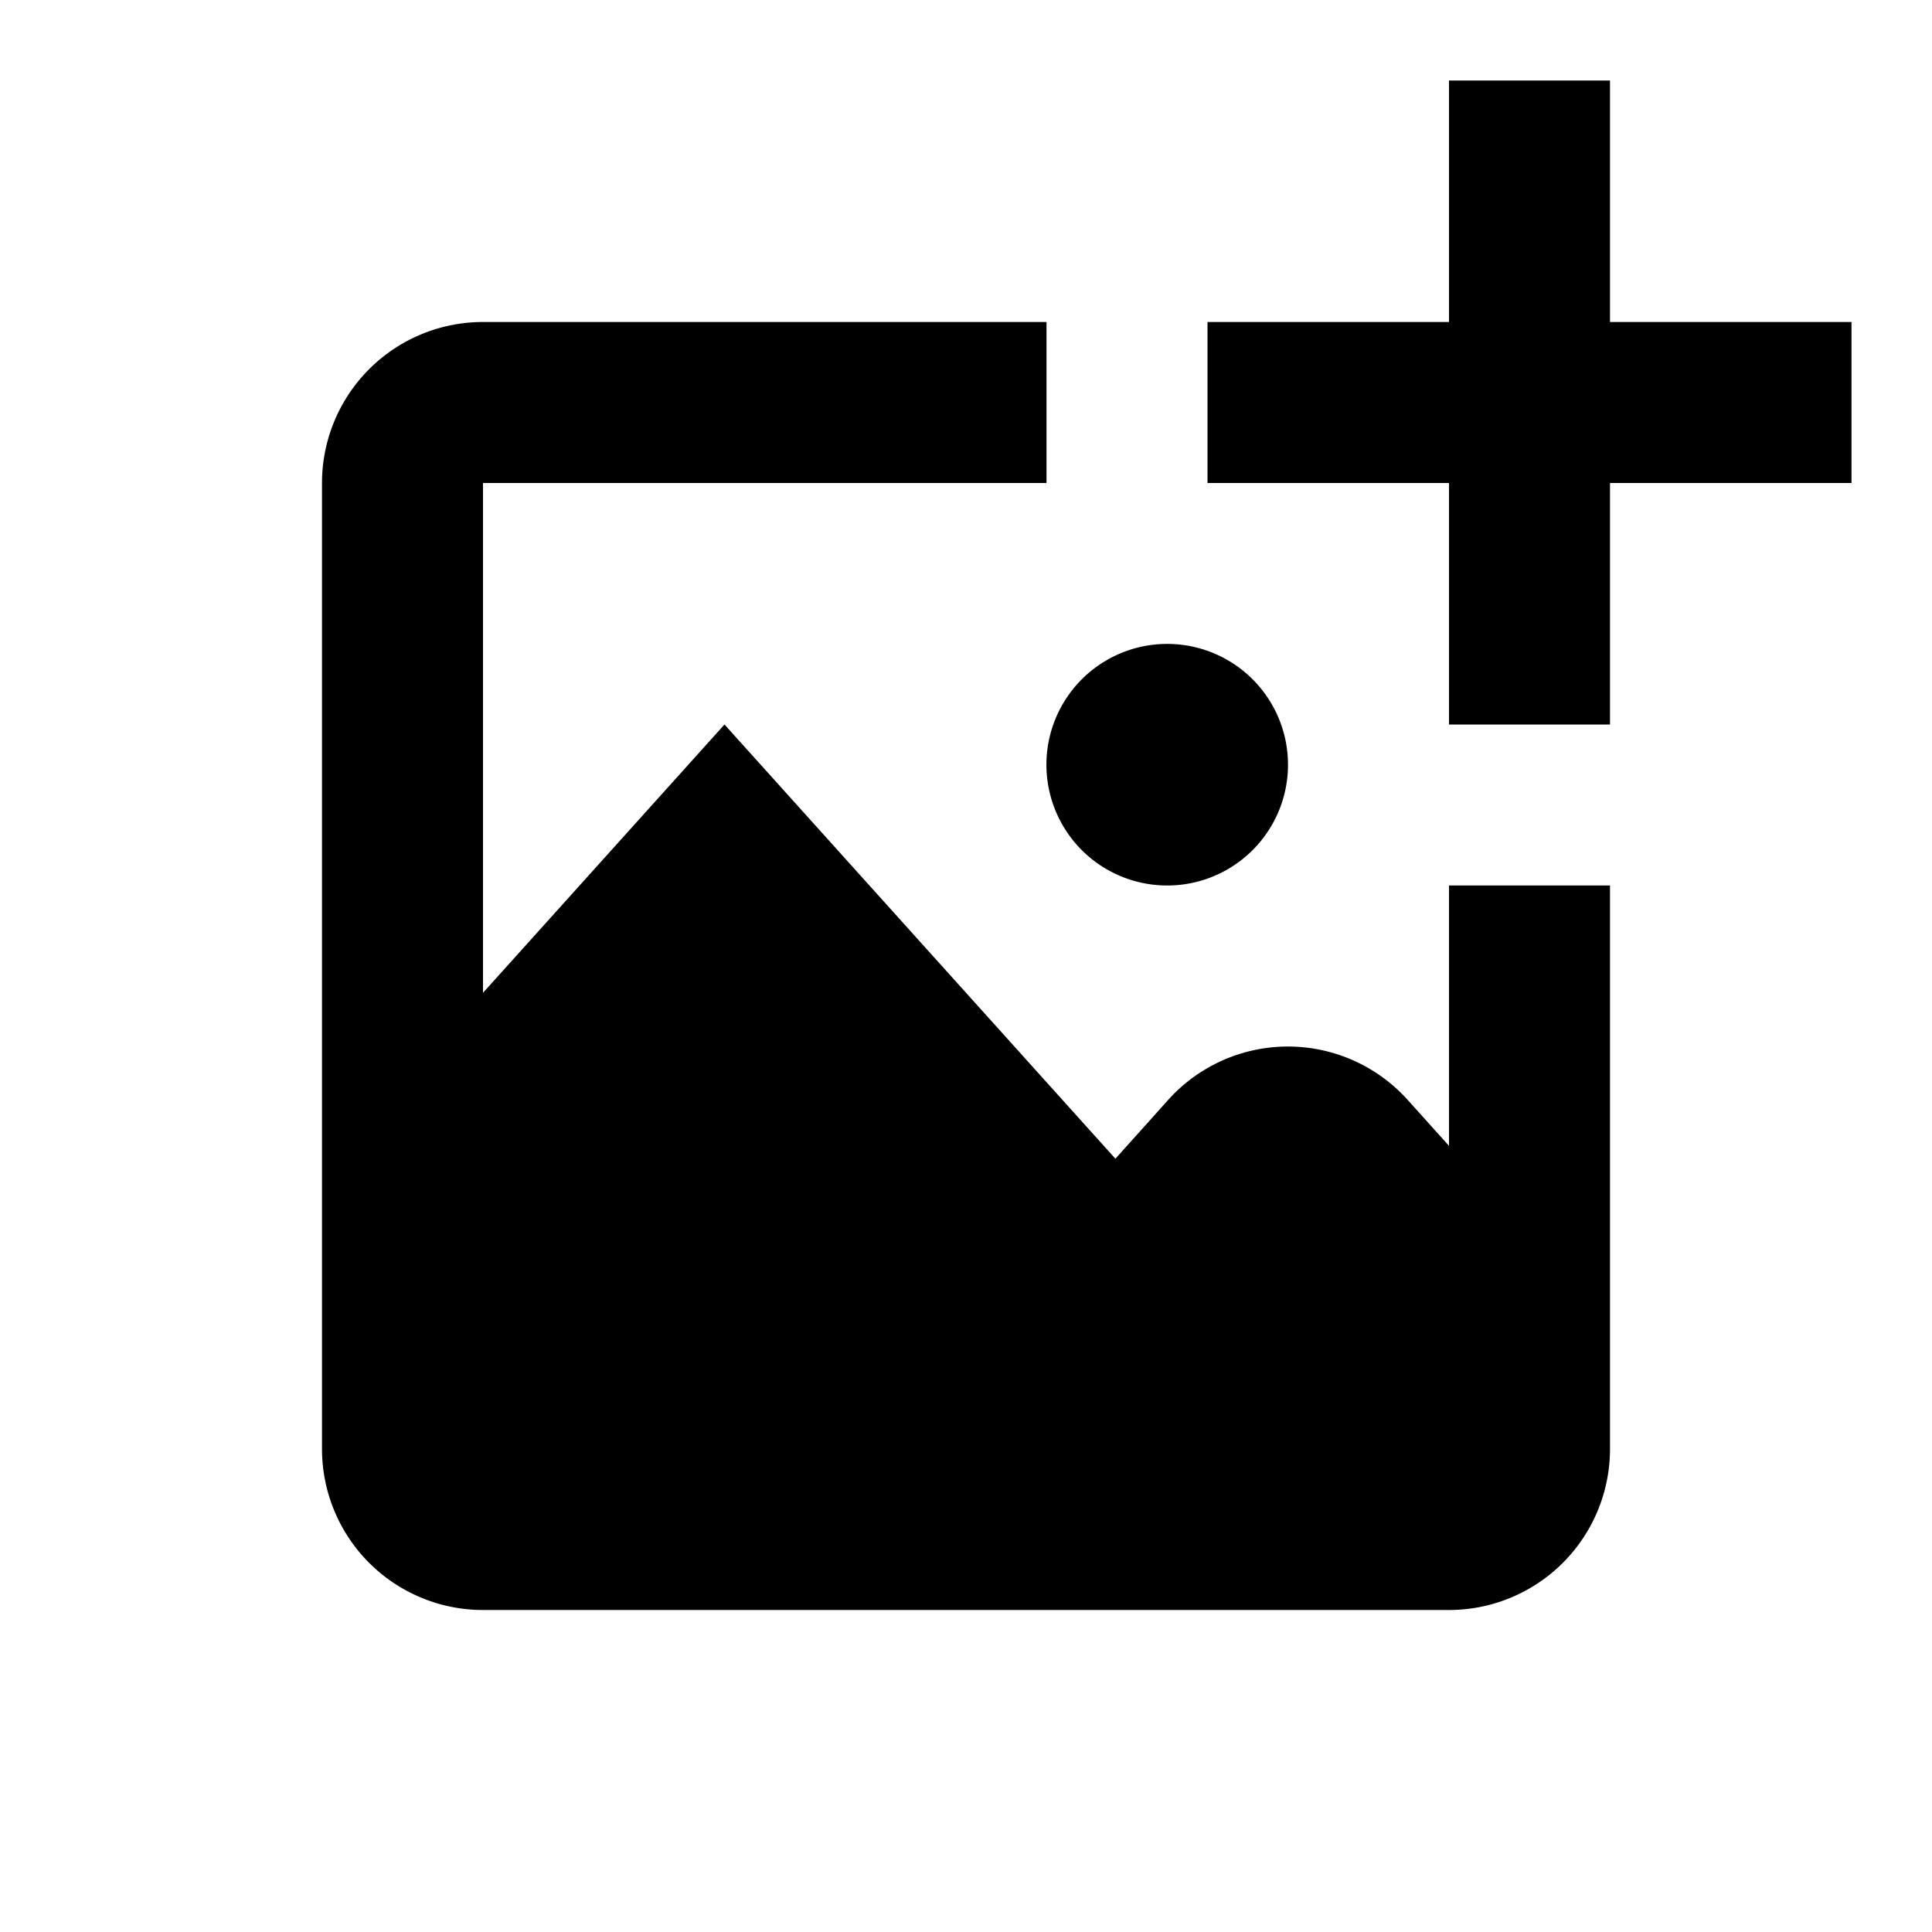 <svg xmlns="http://www.w3.org/2000/svg" width="800" height="800" viewBox="0 0 24 24"><path fill="none" d="M0 0h24v24H0z"/><g><path d="M23 4v2h-3v3h-2V6h-3V4h3V1h2v3h3zm-8.5 7a1.5 1.5 0 1 0-.001-3.001A1.5 1.5 0 0 0 14.5 11zm3.5 3.234-.513-.57a2 2 0 0 0-2.976 0l-.655.73L9 9l-3 3.333V6h7V4H6a2 2 0 0 0-2 2v12a2 2 0 0 0 2 2h12a2 2 0 0 0 2-2v-7h-2v3.234z"/></g></svg>